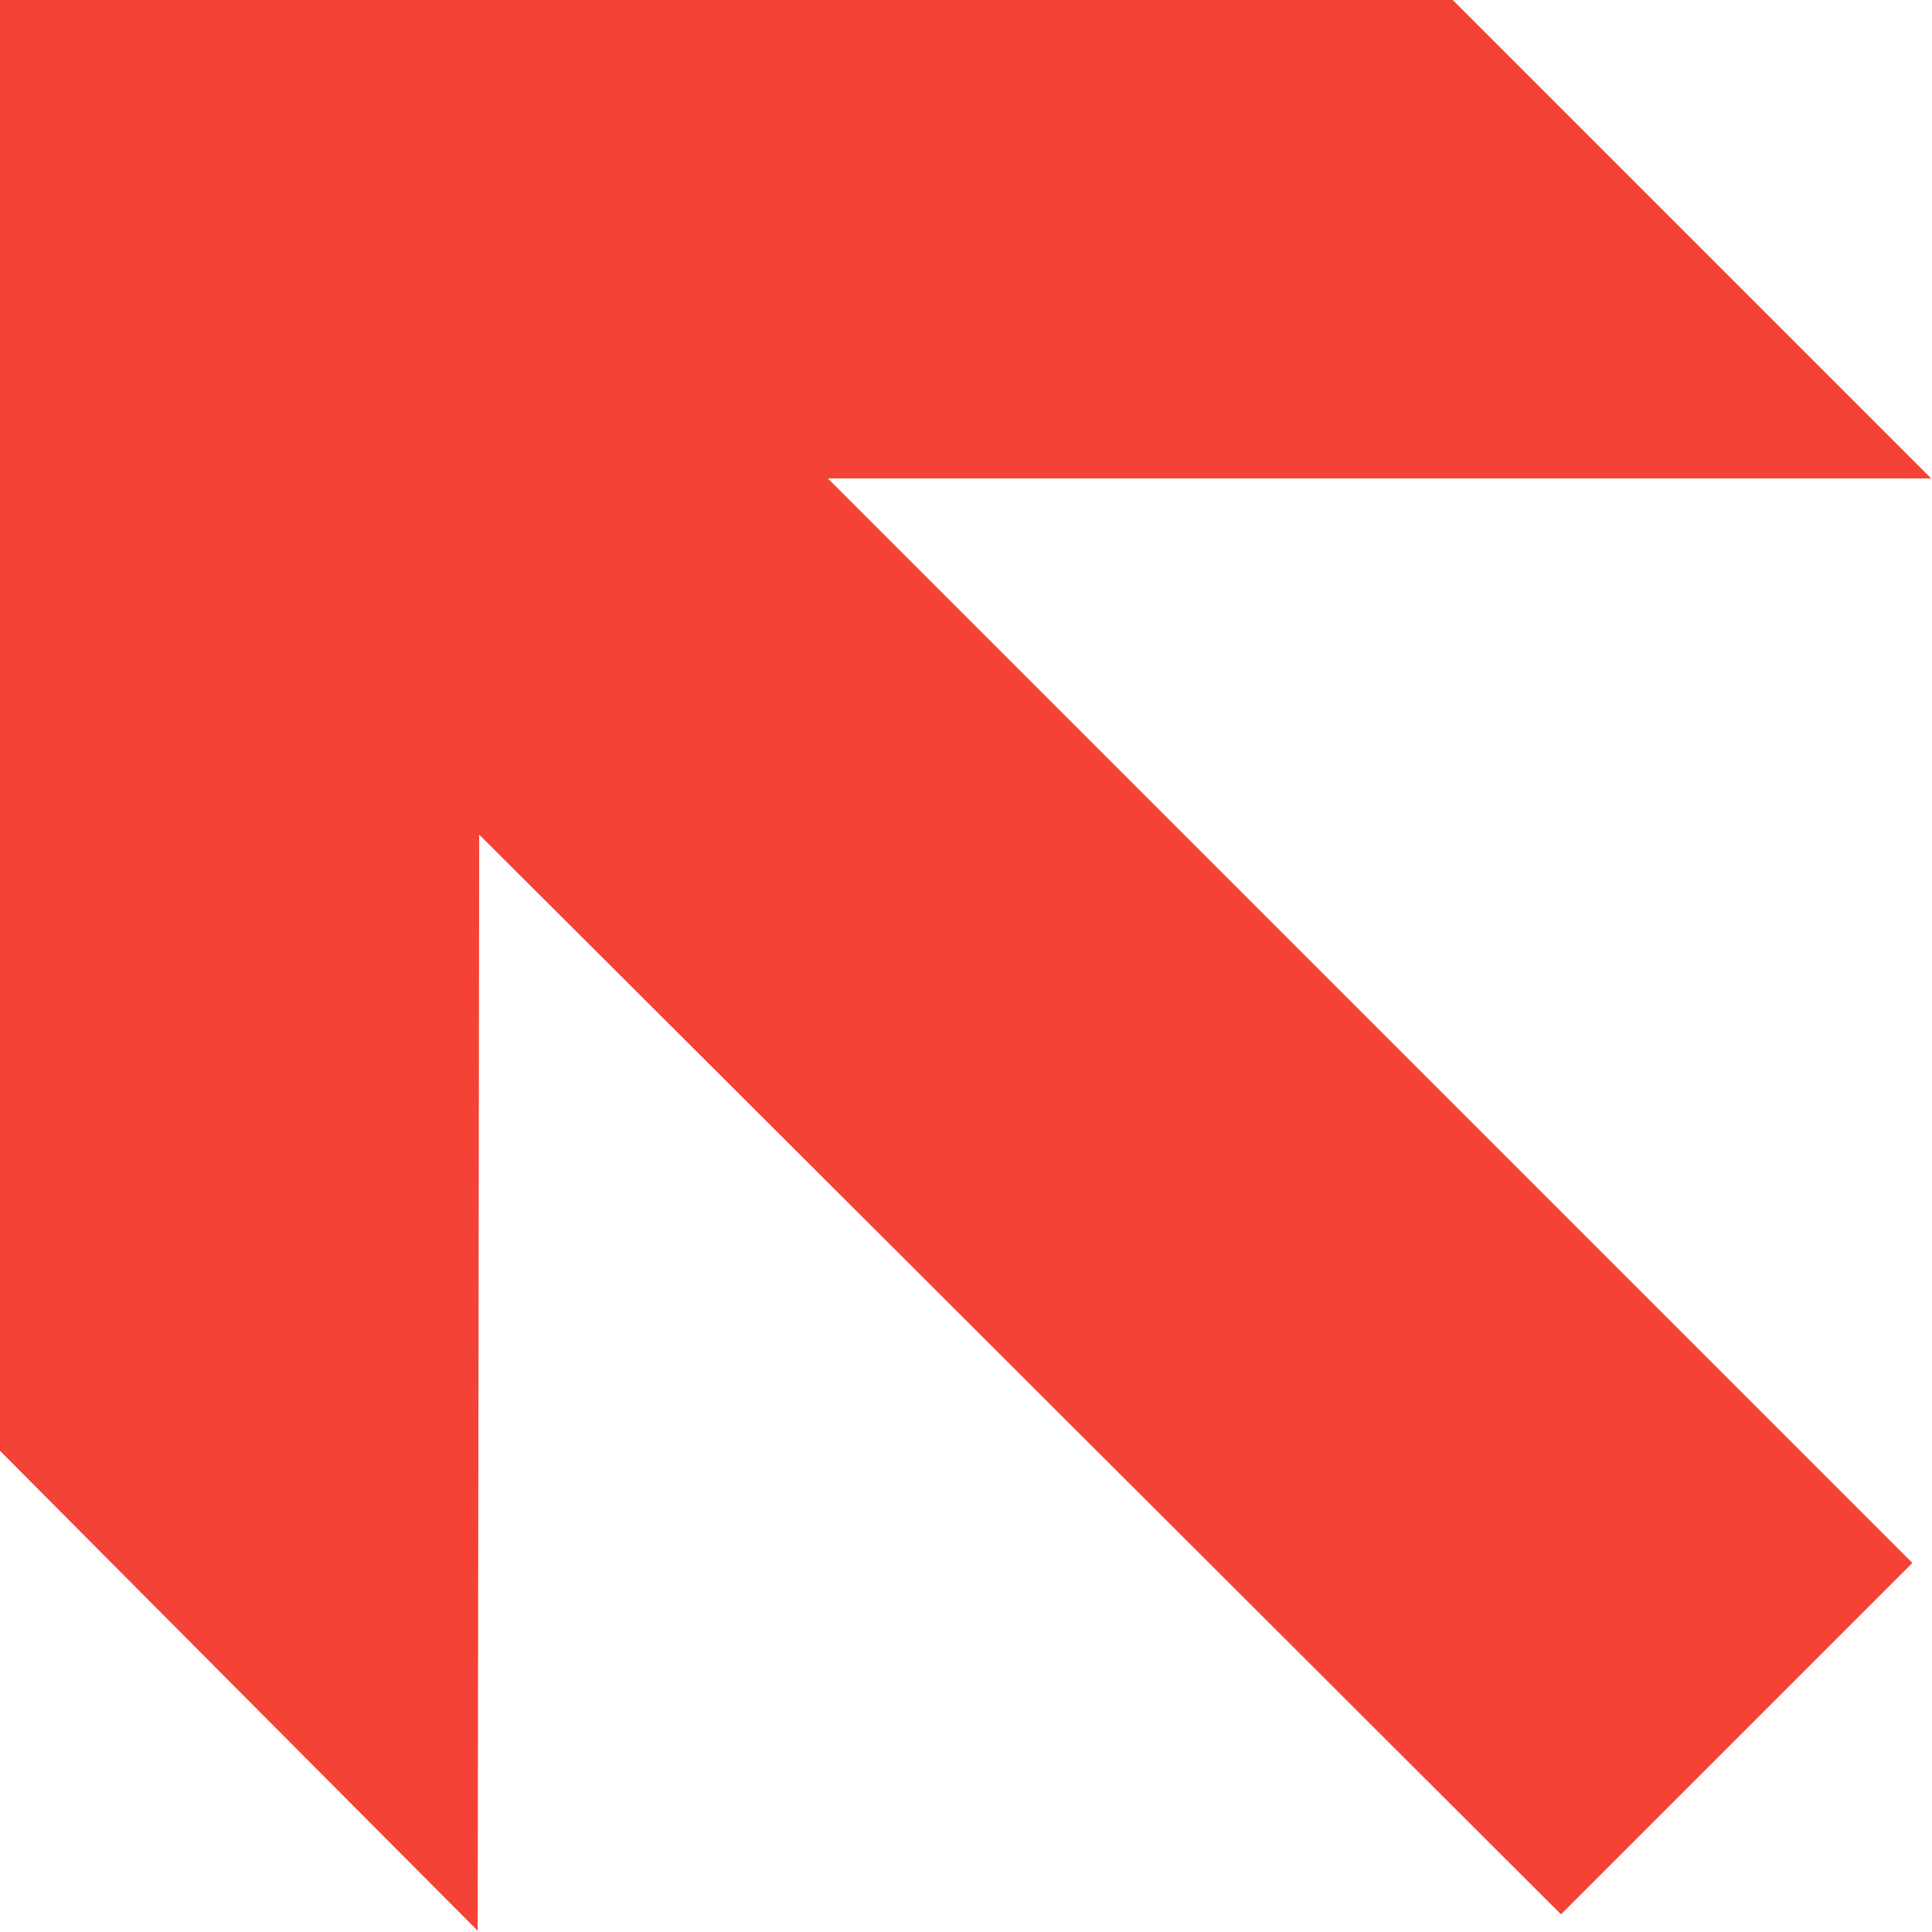 <?xml version="1.0" standalone="no"?>
<!DOCTYPE svg PUBLIC "-//W3C//DTD SVG 20010904//EN"
 "http://www.w3.org/TR/2001/REC-SVG-20010904/DTD/svg10.dtd">
<svg version="1.0" xmlns="http://www.w3.org/2000/svg"
 width="1280pt" height="1280pt" viewBox="0 0 1280 1280"
 preserveAspectRatio="xMidYMid meet">
<g transform="translate(0,1280) scale(0.1,-0.1)"
fill="#f44336" stroke="none">
<path d="M0 7994 l0 -4806 1582 -1590 1583 -1590 5 3631 5 3631 740 -738 c407
-406 2020 -2015 3583 -3576 l2844 -2839 1164 1164 1164 1164 -3592 3592 -3593
3593 3655 0 3655 0 -1585 1585 -1585 1585 -4812 0 -4813 0 0 -4806z"/>
</g>
</svg>
